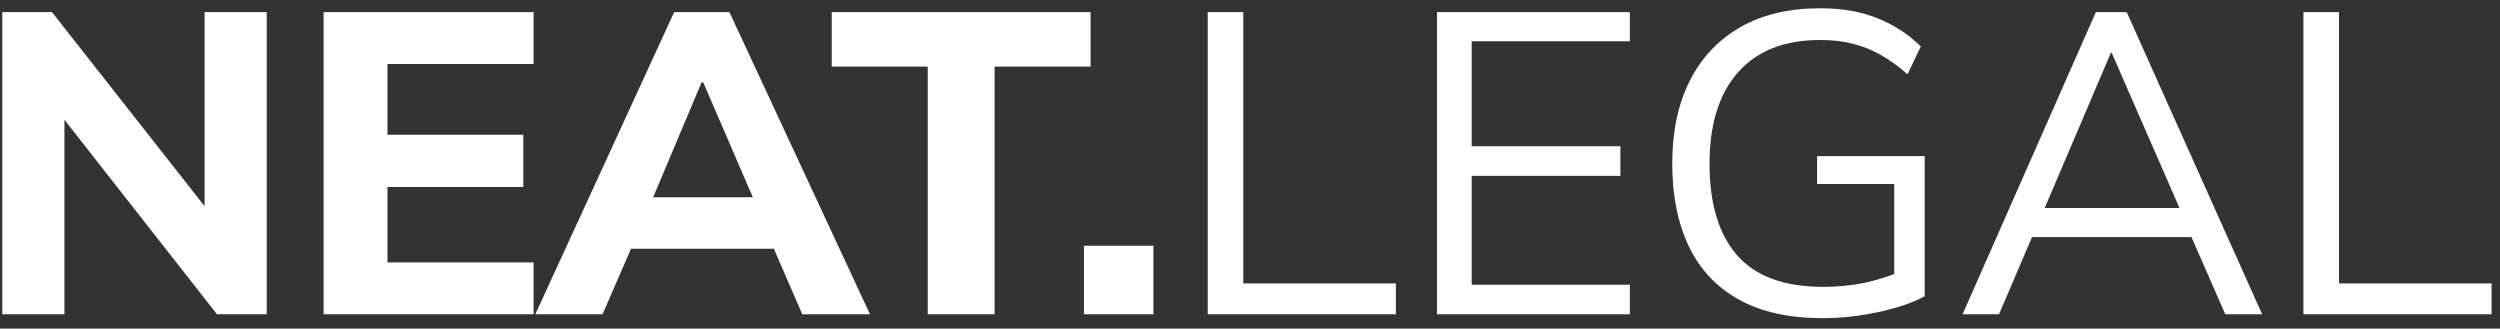 <?xml version="1.0" encoding="UTF-8"?> <svg xmlns="http://www.w3.org/2000/svg" width="175" height="23" viewBox="0 0 175 23" fill="none"><rect x="0" y="0" width="175" height="23" fill="#333333" stroke="none"/><path d="M0.16 22V0.85H3.64L15.13 15.46H14.32V0.85H18.67V22H15.19L3.73 7.39H4.51V22H0.16ZM22.653 22V0.85H37.353V4.48H27.123V9.43H36.633V13.09H27.123V18.37H37.353V22H22.653ZM37.47 22L47.19 0.85H51.06L60.9 22H56.16L53.61 16.12L55.44 17.41H42.87L44.73 16.12L42.18 22H37.47ZM49.11 5.77L45.24 14.95L44.43 13.81H53.88L53.19 14.95L49.23 5.77H49.11ZM64.941 22V4.66H58.221V0.85H76.341V4.66H69.621V22H64.941ZM75.877 22V17.2H80.737V22H75.877ZM84.54 22V0.85H87.03V19.84H97.71V22H84.54ZM100.588 22V0.85H114.088V2.89H103.018V10.24H113.428V12.31H103.018V19.93H114.088V22H100.588ZM127.557 22.27C125.237 22.27 123.297 21.84 121.737 20.98C120.177 20.12 119.007 18.88 118.227 17.26C117.447 15.64 117.057 13.7 117.057 11.44C117.057 9.2 117.467 7.27 118.287 5.65C119.107 4.03 120.287 2.78 121.827 1.9C123.367 1.02 125.227 0.58 127.407 0.58C128.947 0.58 130.277 0.81 131.397 1.27C132.537 1.71 133.557 2.37 134.457 3.25L133.527 5.2C132.867 4.62 132.227 4.16 131.607 3.82C131.007 3.48 130.377 3.23 129.717 3.07C129.057 2.89 128.287 2.8 127.407 2.8C124.907 2.8 122.987 3.56 121.647 5.08C120.327 6.58 119.667 8.71 119.667 11.47C119.667 14.25 120.307 16.38 121.587 17.86C122.887 19.34 124.897 20.08 127.617 20.08C128.617 20.08 129.567 19.99 130.467 19.81C131.387 19.61 132.277 19.33 133.137 18.97L132.597 20.32V12.88H127.197V10.93H134.727V20.74C133.867 21.2 132.777 21.57 131.457 21.85C130.157 22.13 128.857 22.27 127.557 22.27ZM137.38 22L146.71 0.85H148.87L158.35 22H155.77L153.13 15.97L154.24 16.6H141.31L142.51 15.97L139.93 22H137.38ZM147.76 3.7L142.9 15.1L142.18 14.56H153.34L152.8 15.1L147.82 3.7H147.76ZM161.241 22V0.85H163.731V19.84H174.411V22H161.241Z" fill="white"></path></svg> 